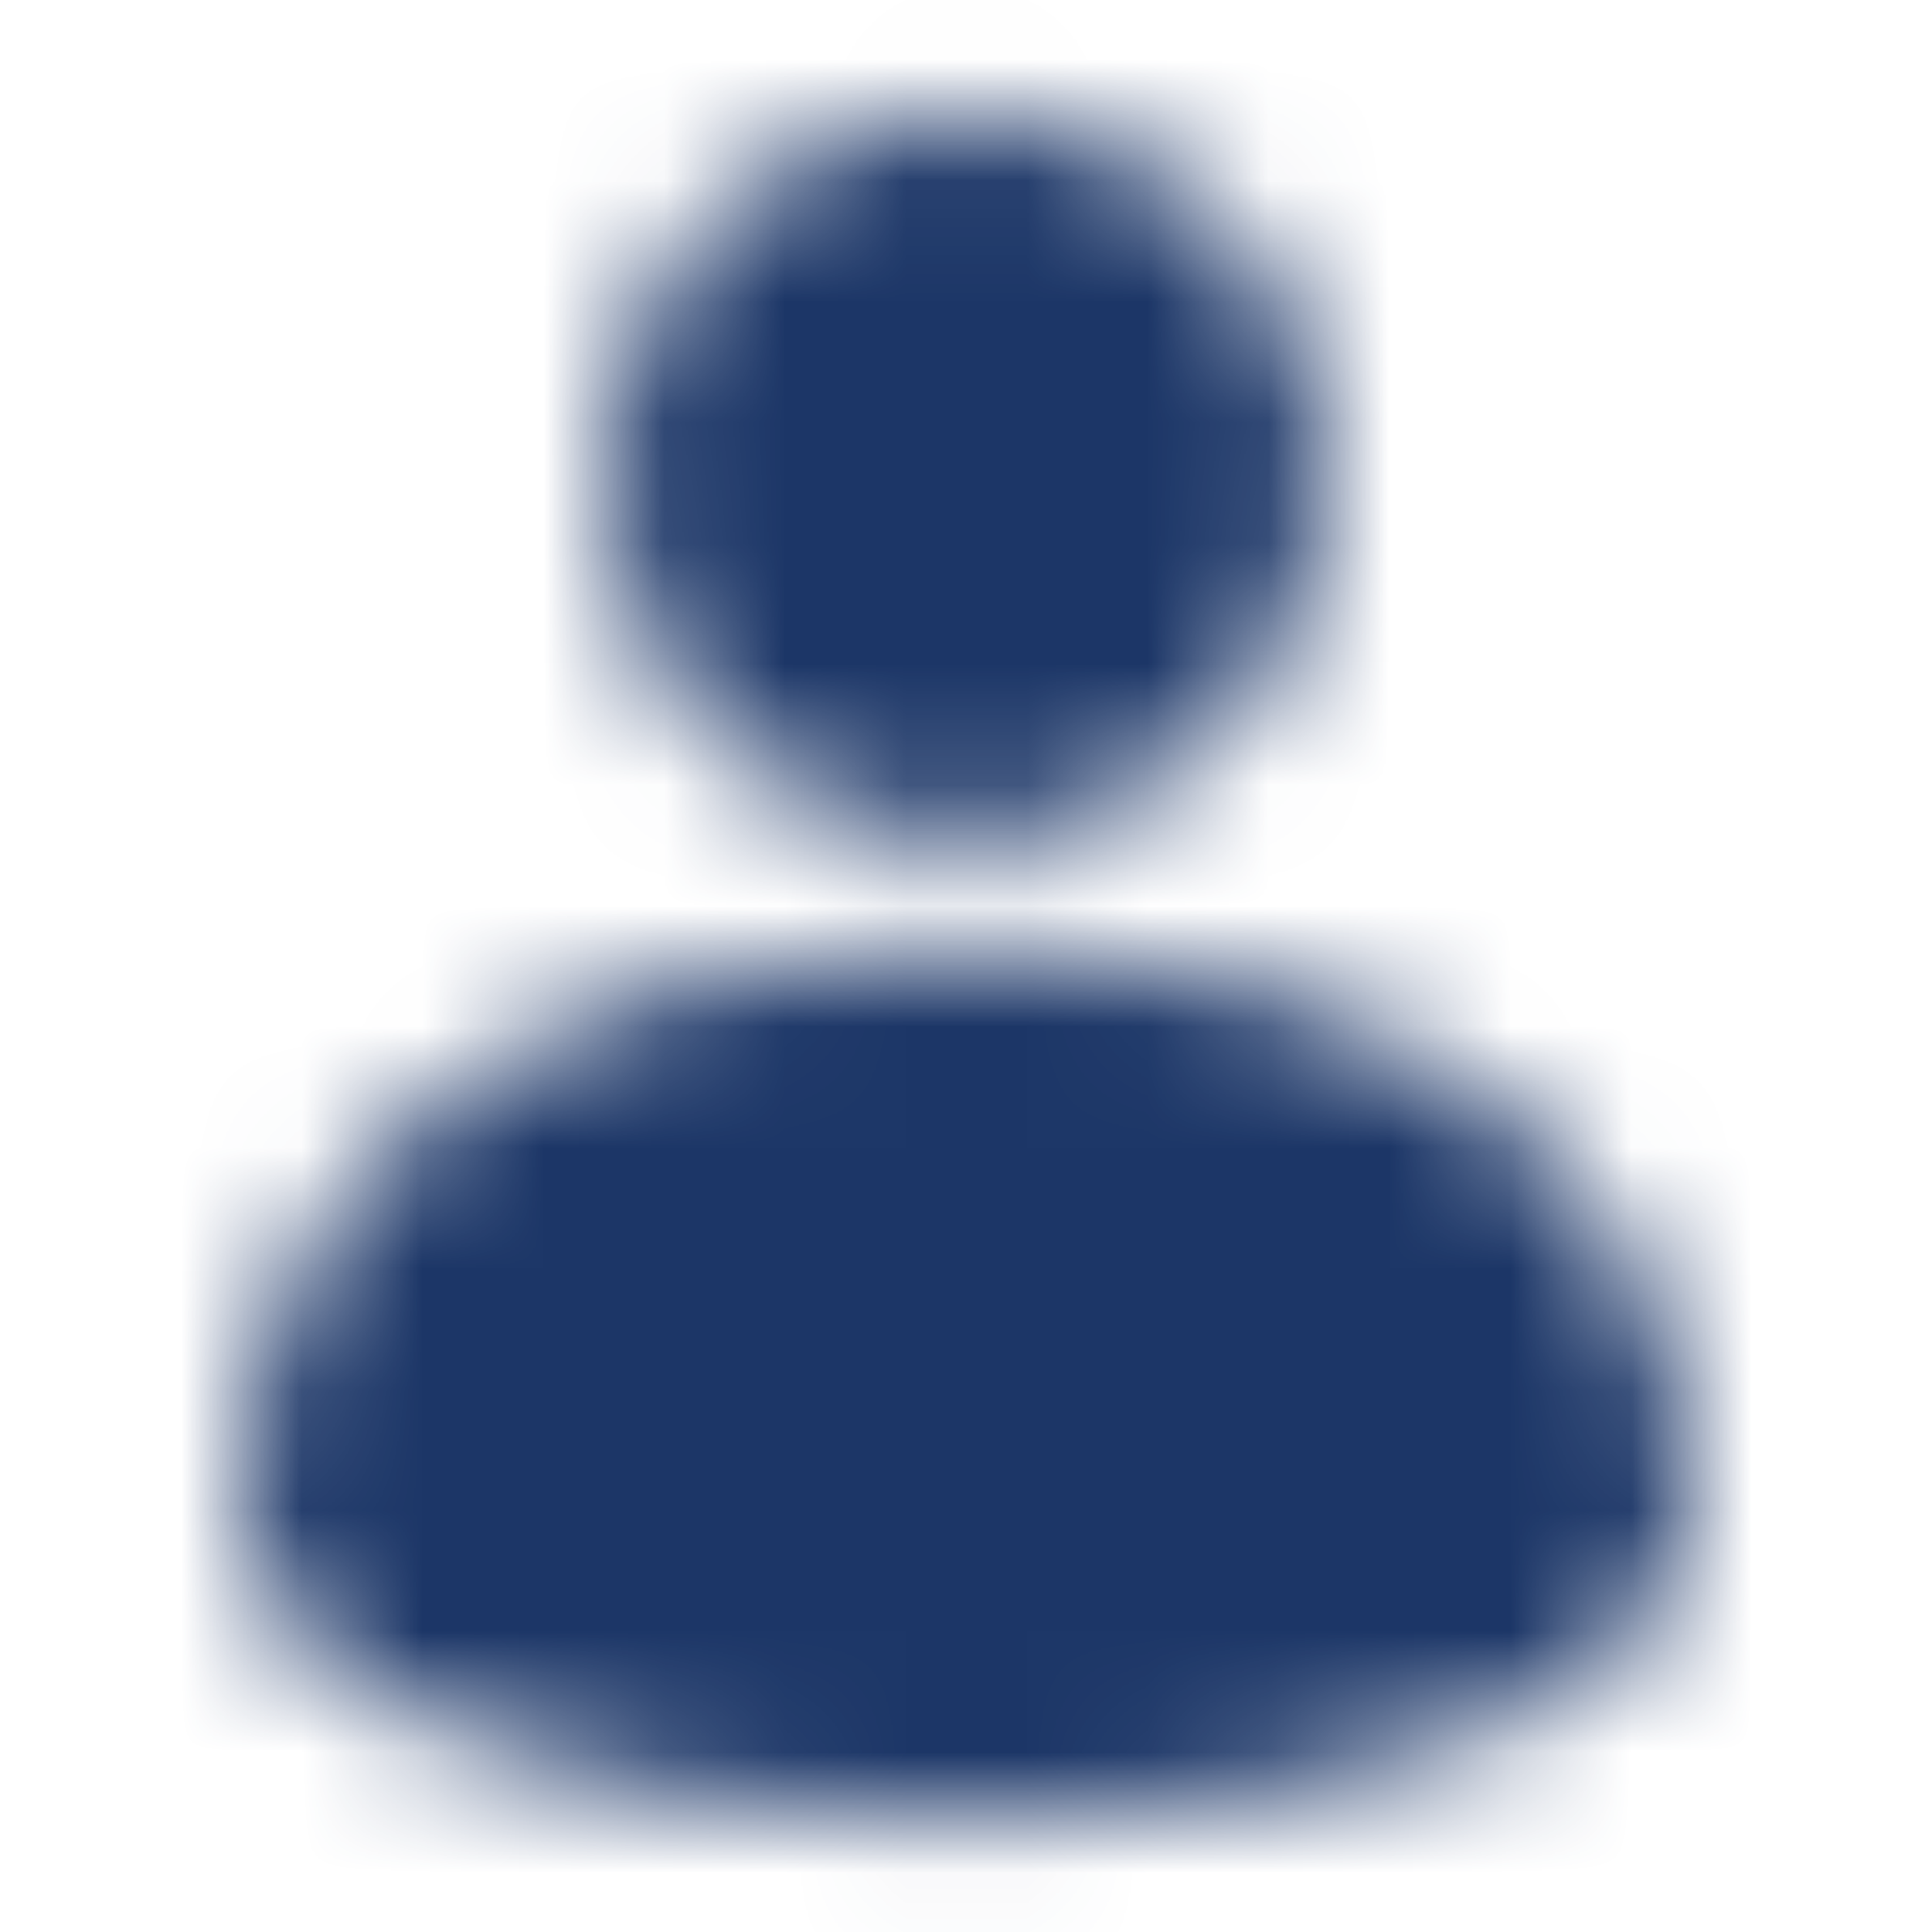 <svg fill="none" height="16" viewBox="0 0 16 16" width="16" xmlns="http://www.w3.org/2000/svg">
	<mask height="16" id="mask0_2579_2541" maskUnits="userSpaceOnUse" style="mask-type:alpha" width="12" x="2" y="0">
		<path clip-rule="evenodd" d="M11 3.941C11 5.598 9.657 6.941 8 6.941C6.343 6.941 5 5.598 5 3.941C5 2.284 6.343 0.941 8 0.941C9.657 0.941 11 2.284 11 3.941ZM14 12.441C14 15.941 2 15.941 2 12.441C2 6.253 14 6.316 14 12.441Z" fill="#6B6C7E" fill-rule="evenodd" />
	</mask>
	<g mask="url(#mask0_2579_2541)">
		<rect fill="#1C3667" height="16" width="16" />
	</g>
</svg>